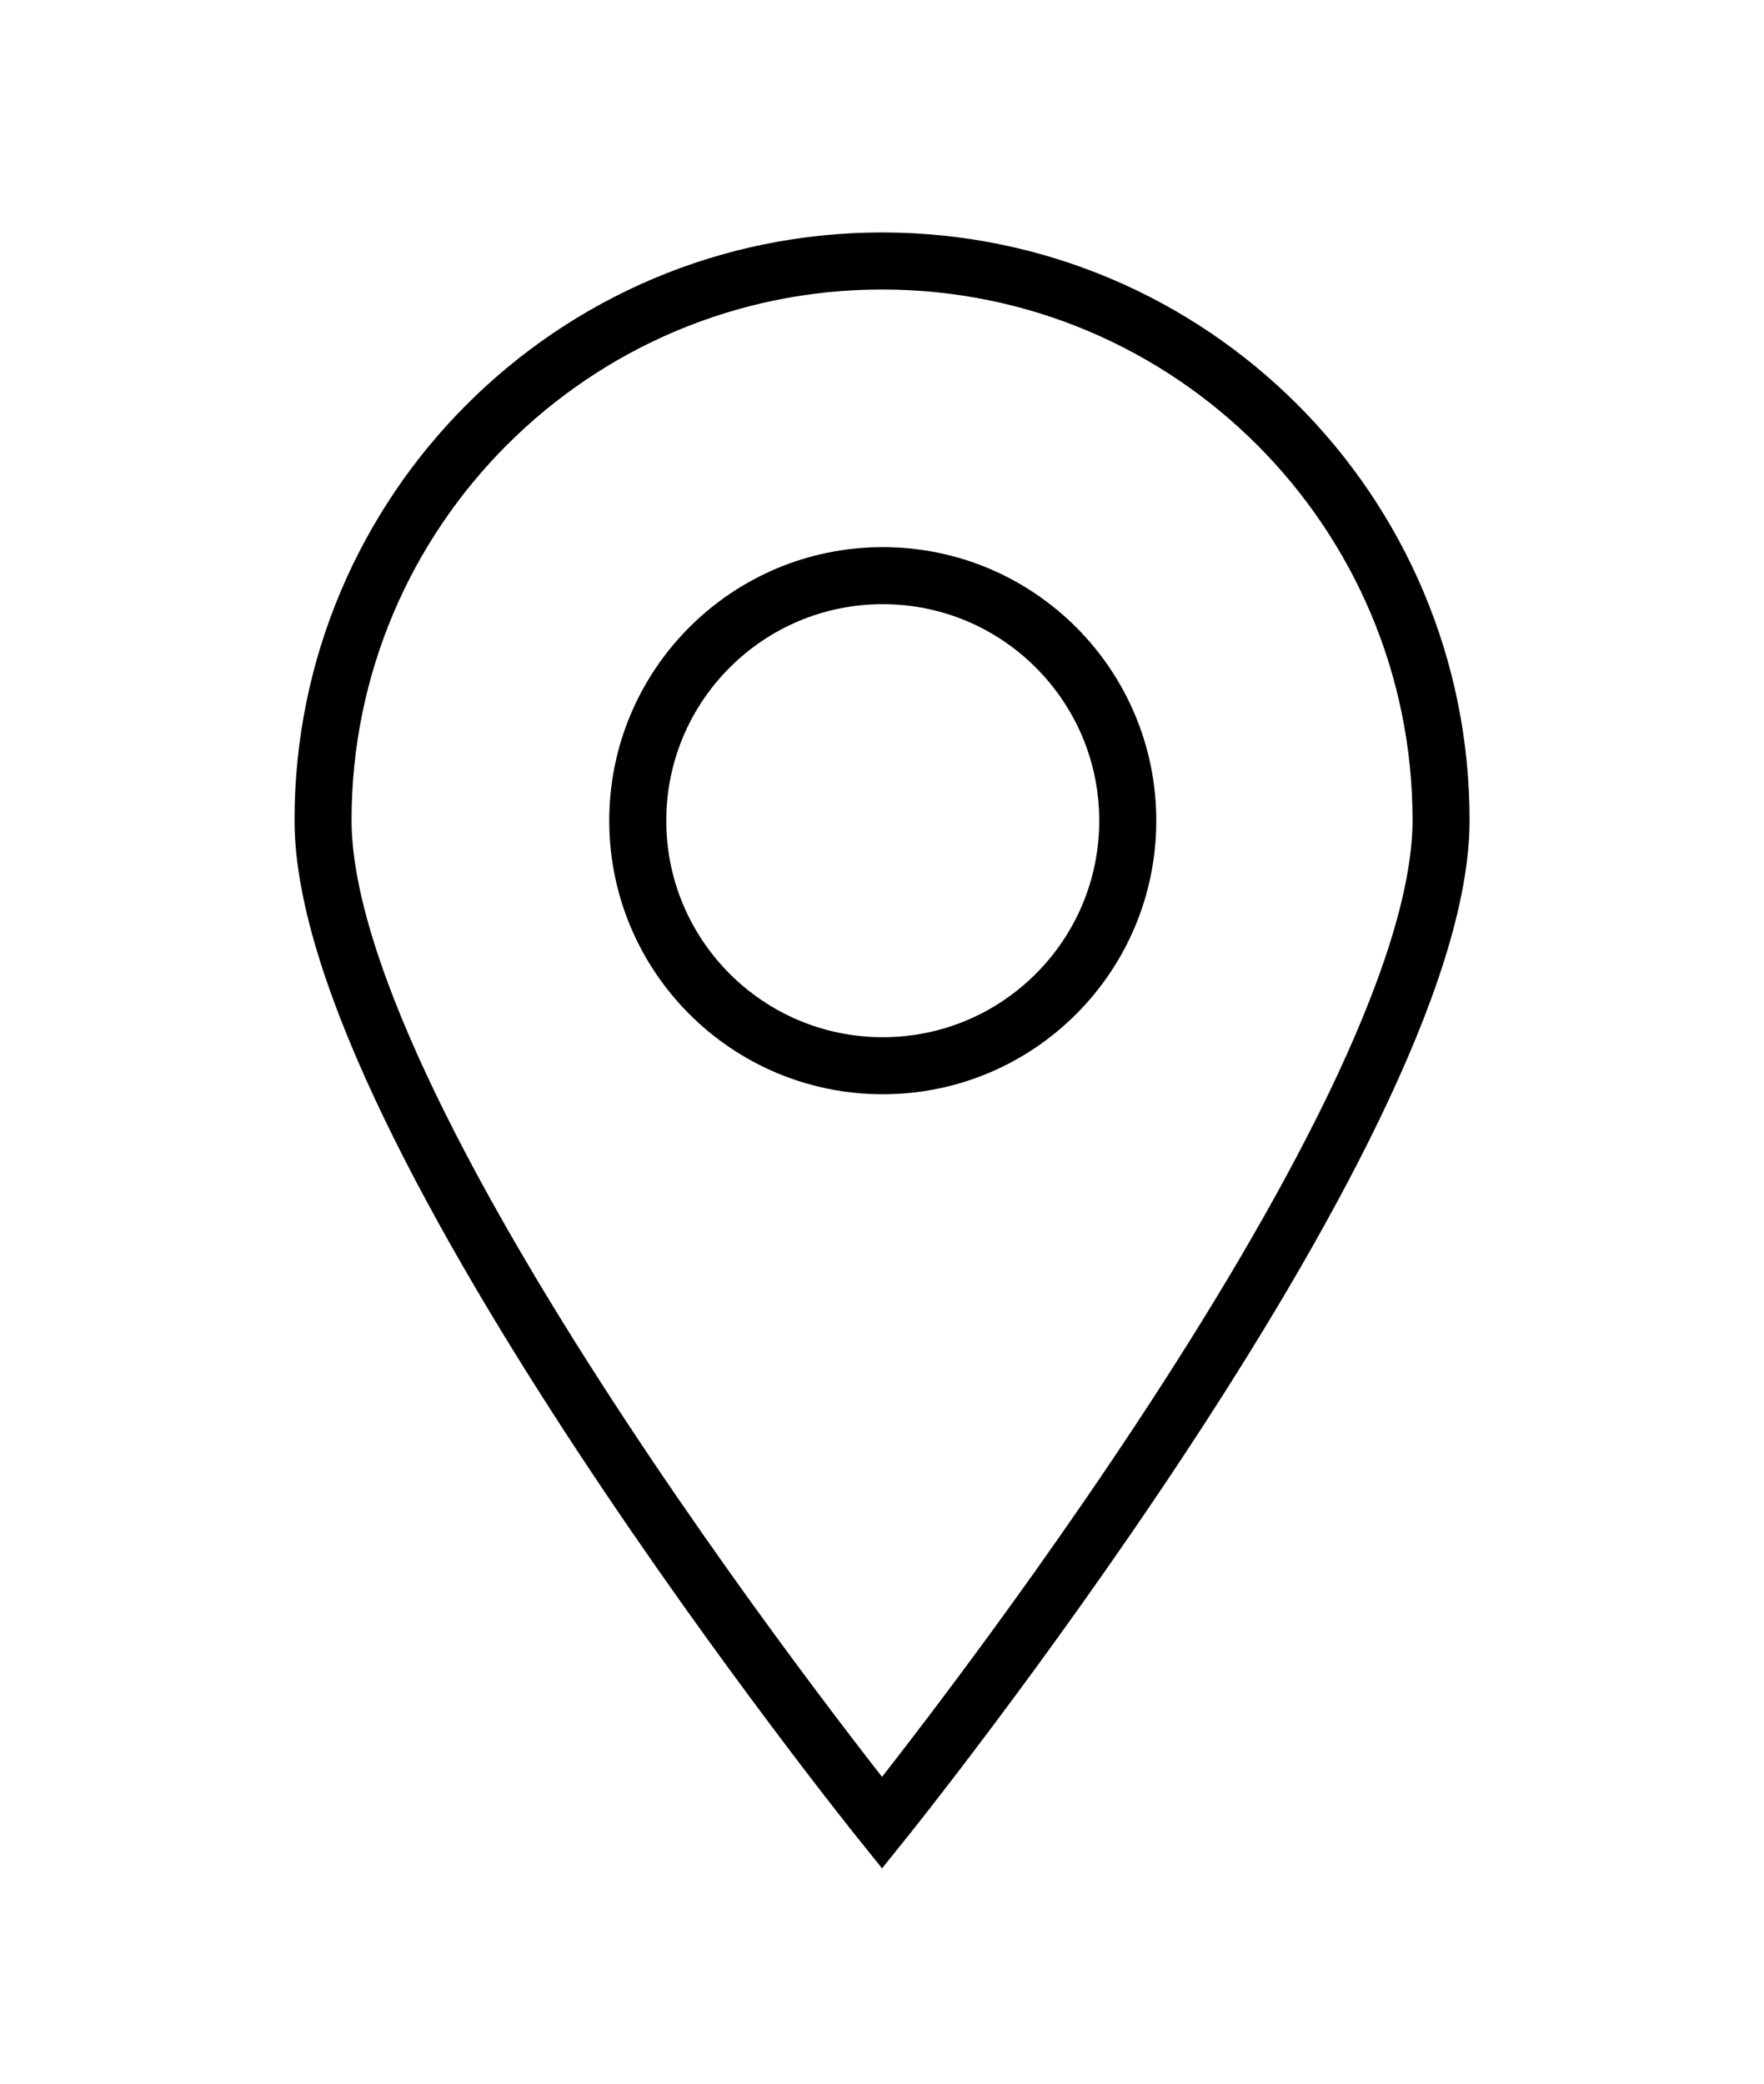 <?xml version="1.0" encoding="utf-8"?>
<!-- Generator: Adobe Illustrator 15.0.2, SVG Export Plug-In . SVG Version: 6.00 Build 0)  -->
<!DOCTYPE svg PUBLIC "-//W3C//DTD SVG 1.1//EN" "http://www.w3.org/Graphics/SVG/1.1/DTD/svg11.dtd">
<svg version="1.1" id="Layer_1" xmlns="http://www.w3.org/2000/svg" xmlns:xlink="http://www.w3.org/1999/xlink" x="0px" y="0px"
	 width="17.381px" height="20.529px" viewBox="296.989 315.862 17.381 20.529"
	 enable-background="new 296.989 315.862 17.381 20.529" xml:space="preserve">
<g id="Location">
	<g display="inline">
		<circle fill="none" stroke="#000000" stroke-width="0.562" stroke-miterlimit="10" cx="305.687" cy="323.947" r="2.414"/>
		<path fill="none" stroke="#000000" stroke-width="0.562" stroke-miterlimit="10" d="M311.188,323.942
			c0,3.042-5.508,9.878-5.508,9.878s-5.508-6.836-5.508-9.878s2.466-5.509,5.508-5.509S311.188,320.9,311.188,323.942z"/>
	</g>
</g>
</svg>
